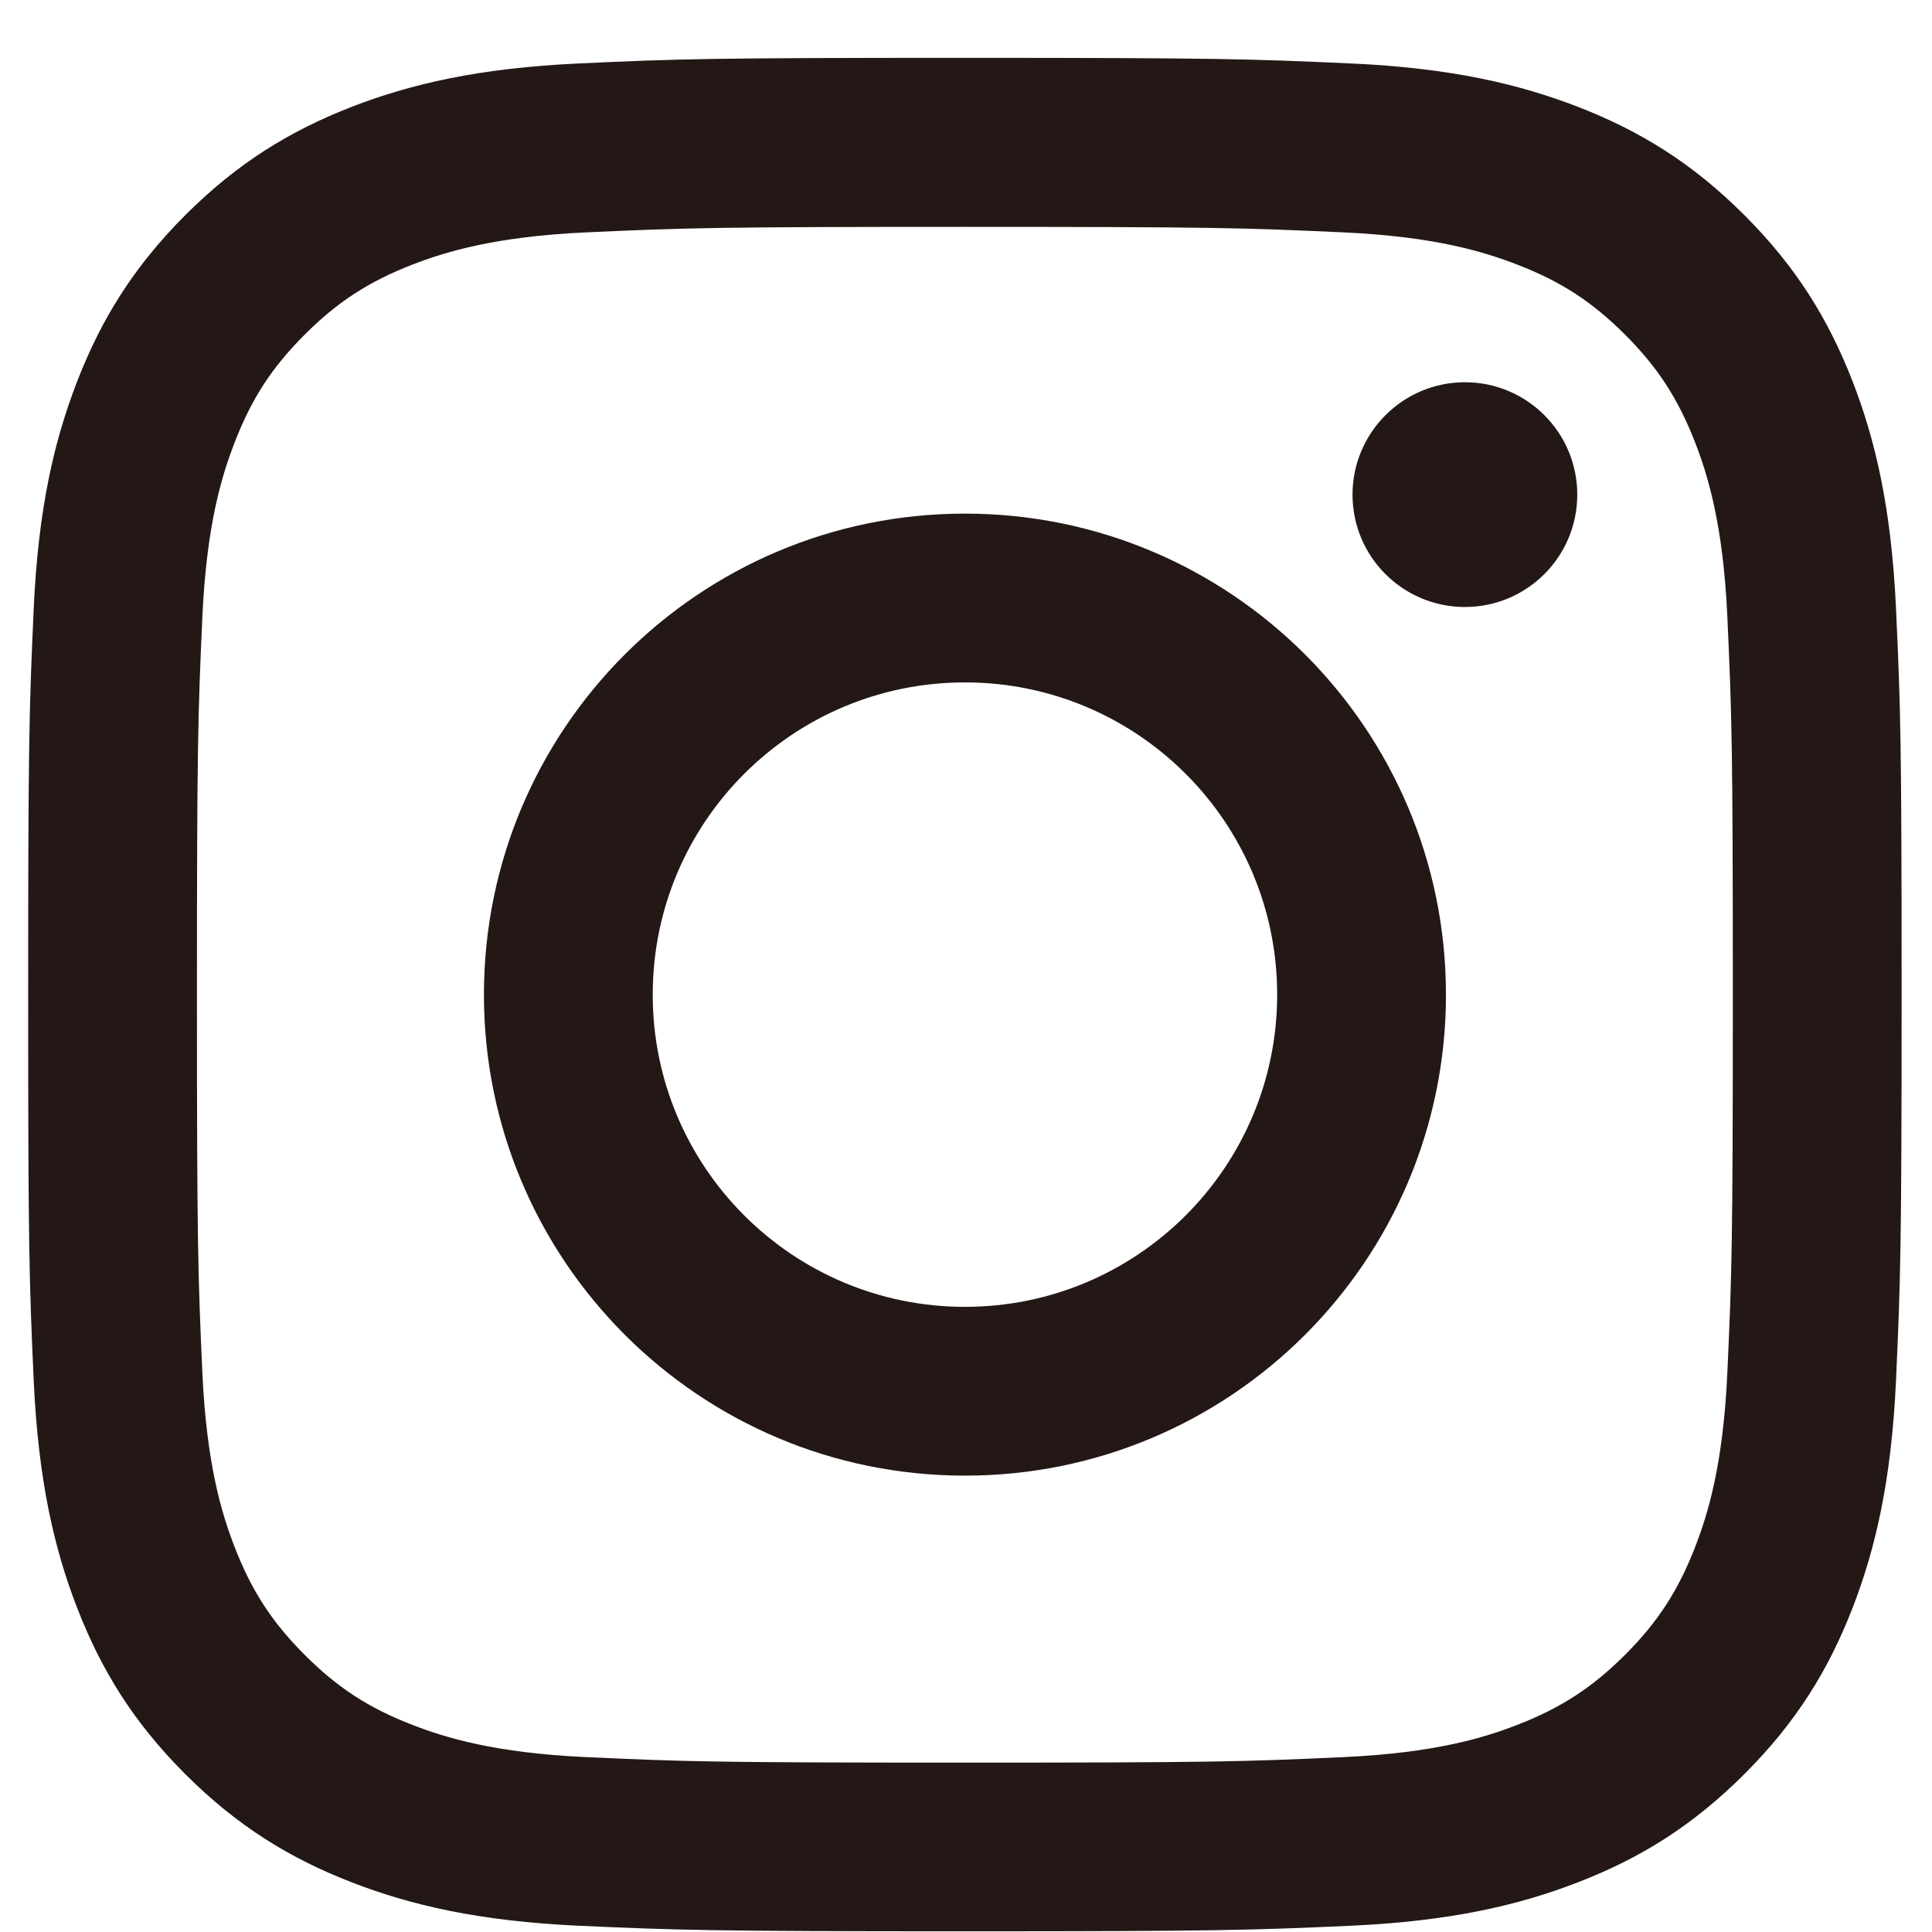 <svg width="33" height="33" viewBox="0 0 33 33" fill="none" xmlns="http://www.w3.org/2000/svg">
<path d="M28.953 7.555C28.662 6.809 28.316 6.274 27.757 5.716C27.196 5.155 26.664 4.809 25.916 4.52C25.352 4.301 24.505 4.04 22.945 3.969C21.258 3.892 20.752 3.875 16.48 3.875C12.208 3.875 11.702 3.892 10.014 3.969C8.455 4.04 7.608 4.301 7.043 4.52C6.297 4.81 5.763 5.157 5.204 5.716C4.644 6.276 4.297 6.809 4.009 7.555C3.789 8.119 3.529 8.966 3.457 10.526C3.381 12.213 3.364 12.719 3.364 16.991C3.364 21.263 3.381 21.769 3.457 23.456C3.529 25.016 3.789 25.863 4.009 26.427C4.299 27.174 4.646 27.708 5.204 28.266C5.765 28.827 6.297 29.174 7.043 29.462C7.608 29.682 8.455 29.942 10.014 30.013C11.702 30.09 12.208 30.107 16.48 30.107C20.752 30.107 21.258 30.09 22.945 30.013C24.505 29.942 25.352 29.682 25.916 29.462C26.664 29.172 27.196 28.825 27.757 28.266C28.316 27.706 28.662 27.174 28.953 26.427C29.172 25.863 29.433 25.016 29.504 23.456C29.581 21.769 29.598 21.263 29.598 16.991C29.598 12.719 29.581 12.213 29.504 10.526C29.433 8.966 29.172 8.119 28.953 7.555ZM16.482 25.205C11.943 25.205 8.266 21.527 8.266 16.989C8.266 12.451 11.943 8.773 16.482 8.773C21.02 8.773 24.698 12.451 24.698 16.989C24.698 21.527 21.02 25.205 16.482 25.205ZM25.022 10.368C23.961 10.368 23.102 9.508 23.102 8.449C23.102 7.39 23.963 6.529 25.022 6.529C26.081 6.529 26.941 7.388 26.941 8.449C26.941 9.51 26.081 10.368 25.022 10.368ZM16.482 11.656C13.537 11.656 11.149 14.044 11.149 16.989C11.149 19.934 13.537 22.322 16.482 22.322C19.427 22.322 21.815 19.934 21.815 16.989C21.815 14.044 19.427 11.656 16.482 11.656ZM32.385 23.586C32.306 25.288 32.036 26.452 31.641 27.47C31.232 28.521 30.685 29.414 29.794 30.304C28.904 31.192 28.014 31.74 26.96 32.148C25.942 32.544 24.78 32.814 23.076 32.893C21.37 32.969 20.825 32.988 16.48 32.988C12.135 32.988 11.591 32.969 9.883 32.893C8.181 32.814 7.017 32.544 5.999 32.148C4.948 31.74 4.055 31.192 3.165 30.304C2.275 29.414 1.729 28.521 1.32 27.47C0.925 26.452 0.655 25.29 0.576 23.586C0.499 21.88 0.481 21.334 0.481 16.989C0.481 12.644 0.499 12.099 0.576 10.393C0.653 8.691 0.925 7.527 1.32 6.509C1.729 5.457 2.276 4.565 3.165 3.674C4.055 2.786 4.946 2.239 5.999 1.828C7.017 1.433 8.179 1.163 9.883 1.084C11.589 1.005 12.135 0.988 16.48 0.988C20.825 0.988 21.37 1.007 23.076 1.084C24.778 1.161 25.942 1.433 26.96 1.828C28.012 2.237 28.904 2.784 29.794 3.673C30.683 4.561 31.23 5.455 31.641 6.507C32.036 7.525 32.306 8.687 32.385 10.391C32.464 12.097 32.481 12.642 32.481 16.987C32.481 21.332 32.462 21.876 32.385 23.584V23.586Z" fill="#231815"/>
</svg>
